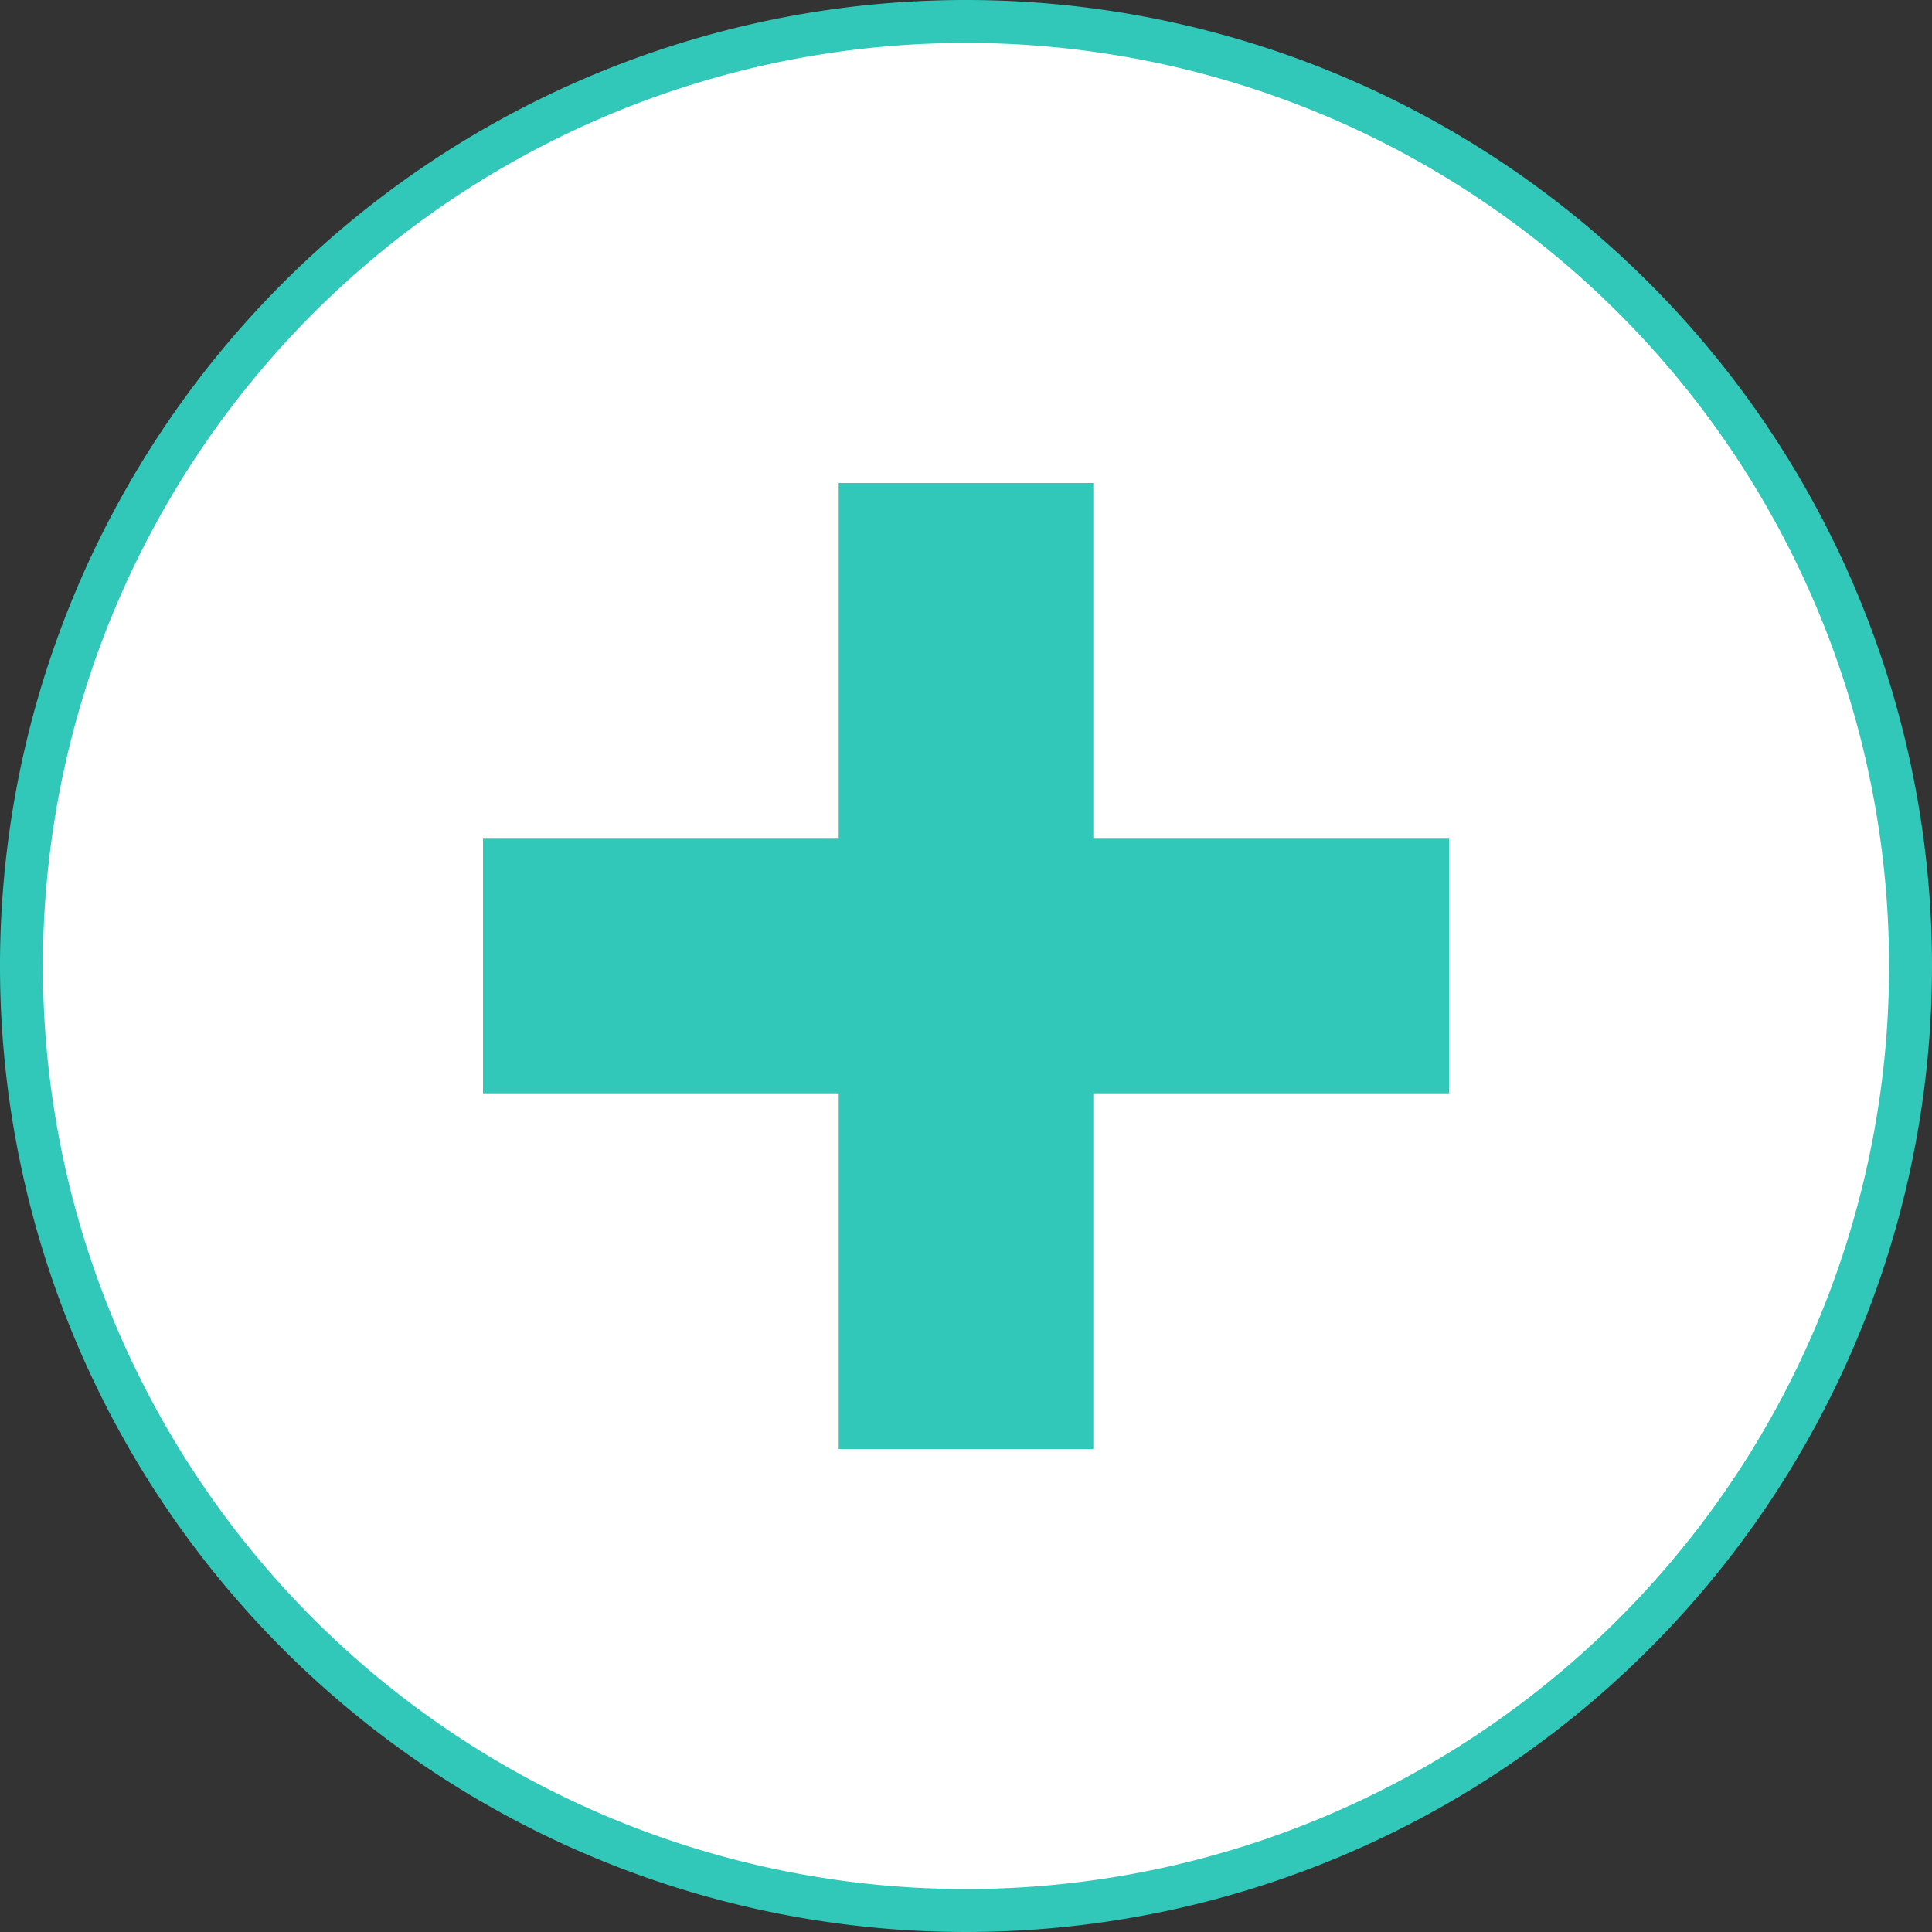 <svg xmlns="http://www.w3.org/2000/svg" viewBox="0 0 90 90"><rect x="0" y="0" width="90" height="90" fill="#333333" stroke="none"/><defs><style>.cls-1{fill:#fff;}.cls-2{fill:#32c8b9;}</style></defs><title>アセット 2</title><g id="レイヤー_2" data-name="レイヤー 2"><g id="button"><circle class="cls-1" cx="45" cy="45" r="44"/><path class="cls-2" d="M45,2A43,43,0,1,1,2,45,43,43,0,0,1,45,2m0-2A45,45,0,1,0,90,45,45,45,0,0,0,45,0Z"/><polygon class="cls-2" points="67.5 50.93 50.93 50.93 50.93 67.5 39.07 67.5 39.07 50.93 22.5 50.93 22.5 39.07 39.07 39.07 39.07 22.5 50.93 22.5 50.93 39.07 67.5 39.07 67.5 50.93"/></g></g></svg>